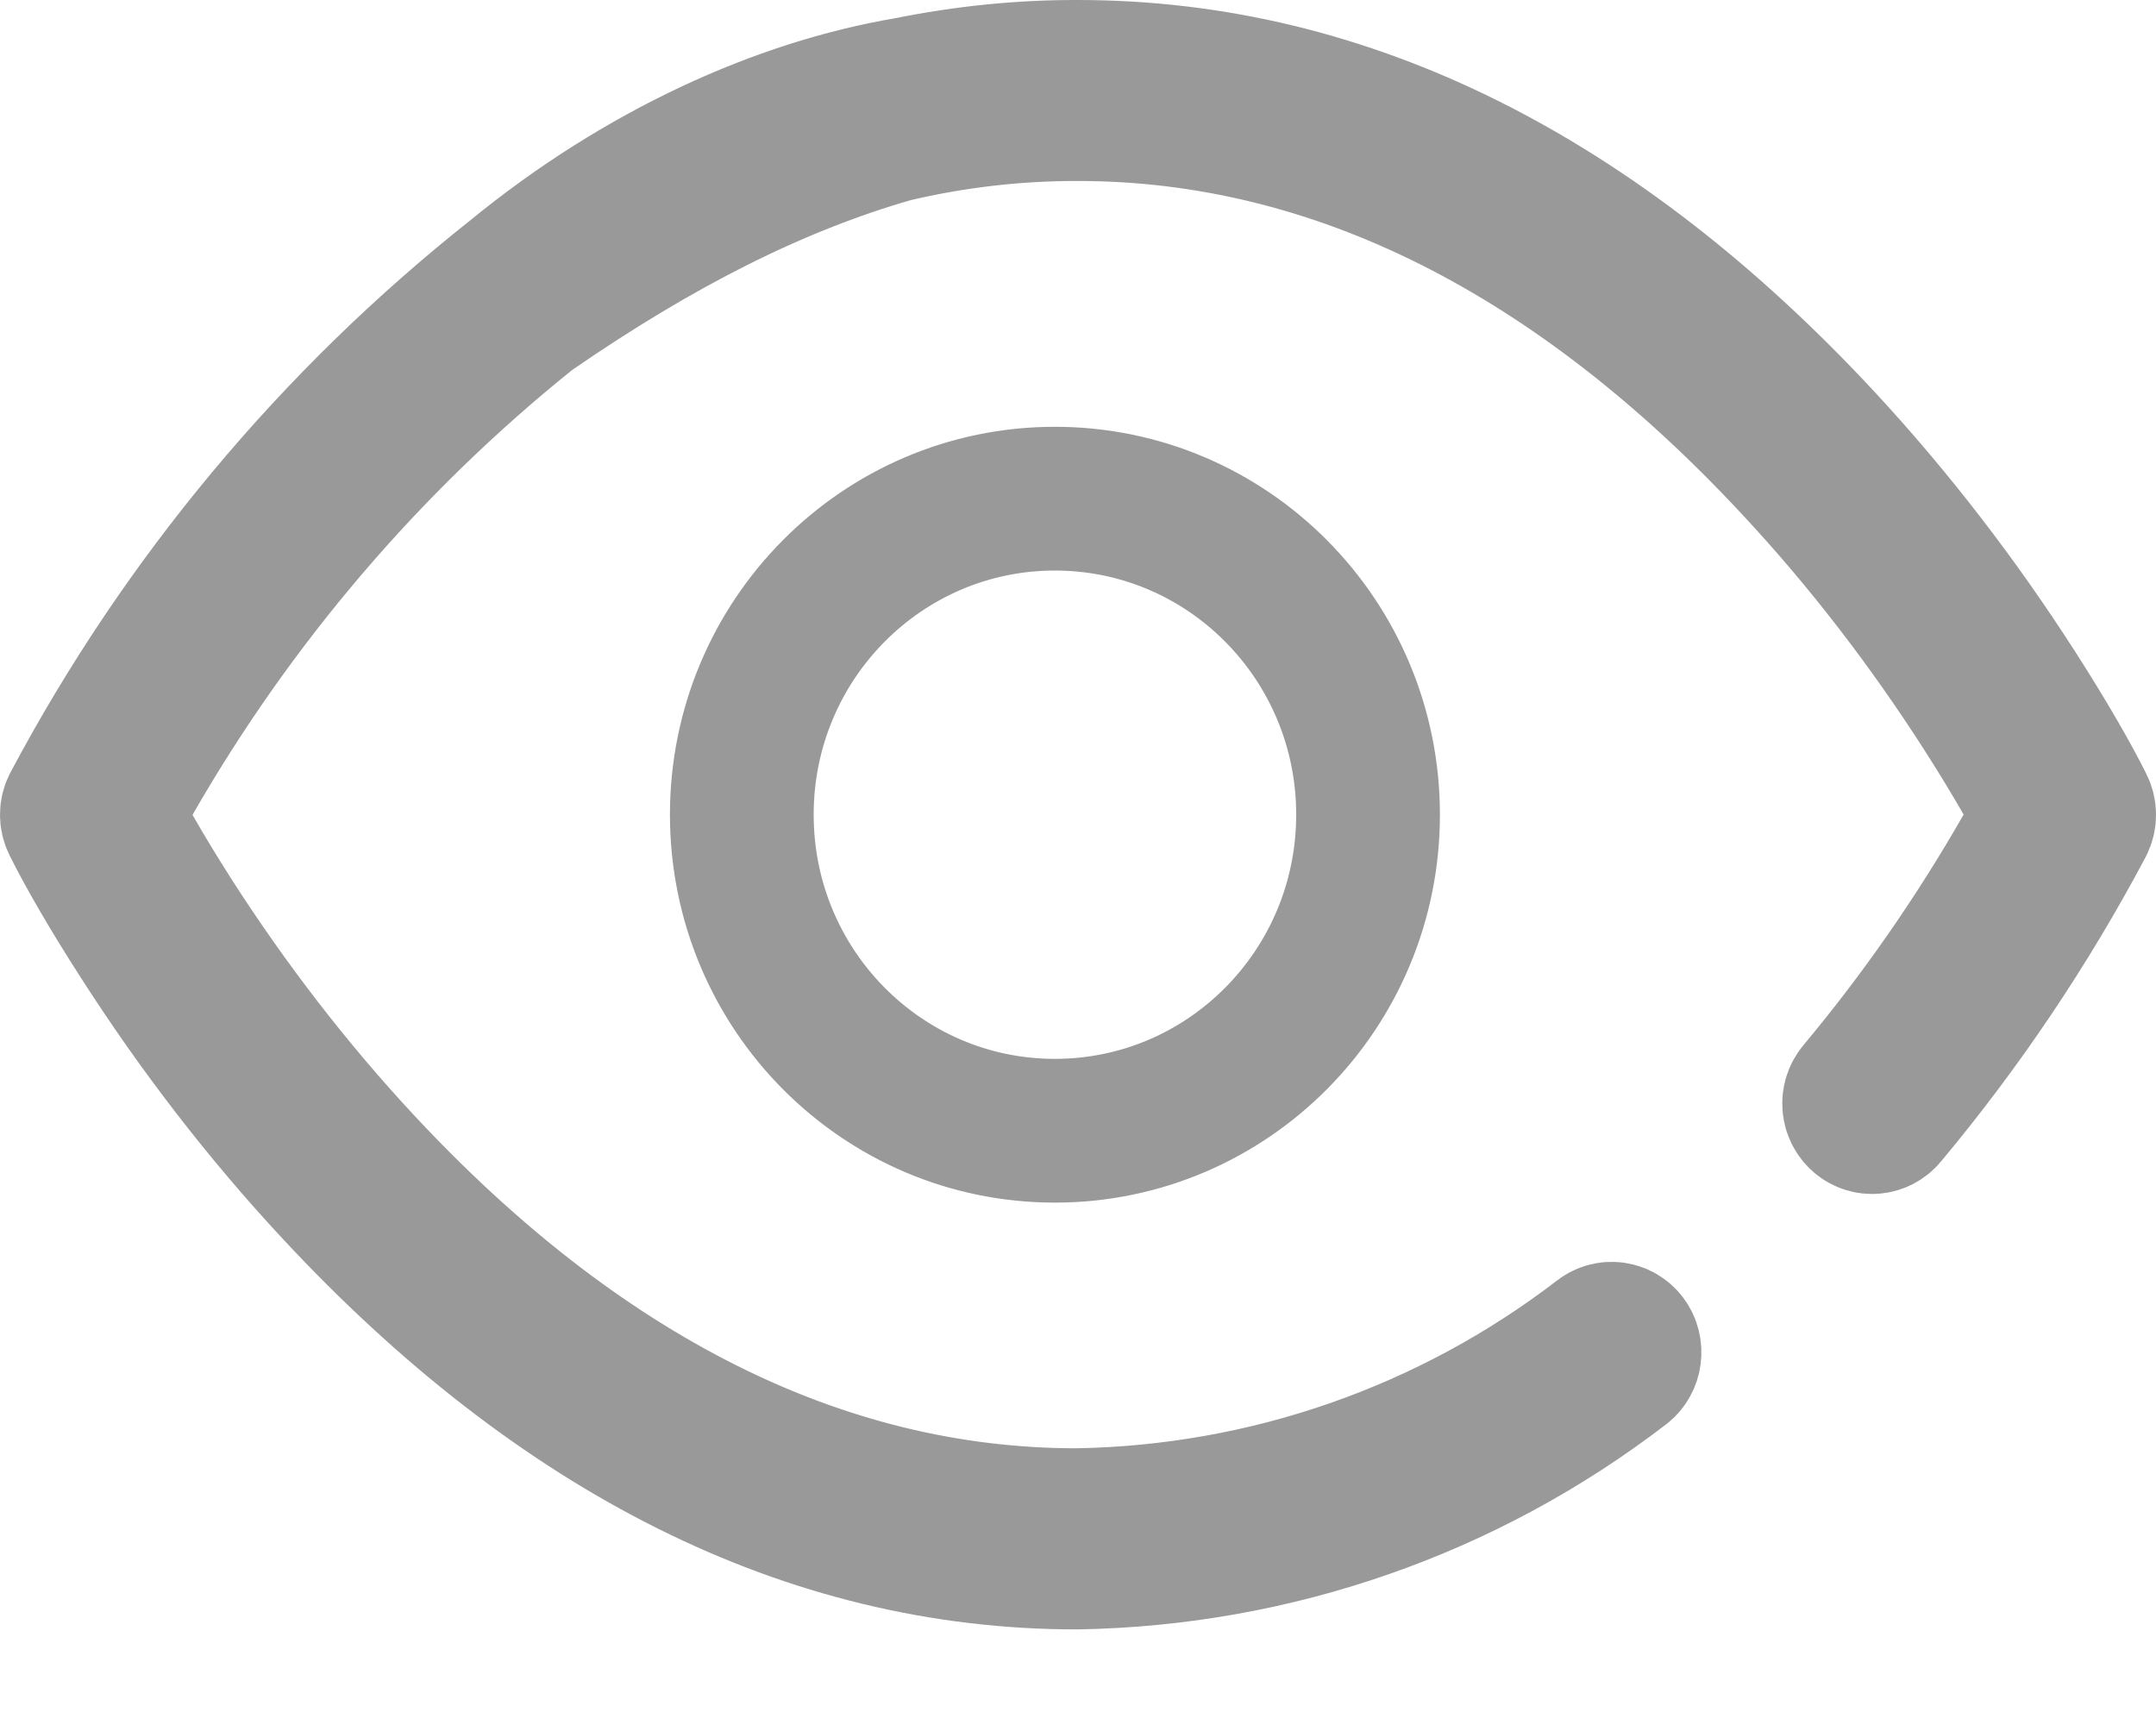 <?xml version="1.0" encoding="UTF-8"?>
<svg width="15px" height="12px" viewBox="0 0 15 12" version="1.1" xmlns="http://www.w3.org/2000/svg" xmlns:xlink="http://www.w3.org/1999/xlink">
    <!-- Generator: Sketch 49.1 (51147) - http://www.bohemiancoding.com/sketch -->
    <title>Mask</title>
    <desc>Created with Sketch.</desc>
    <defs></defs>
    <g id="Desktop-1440-e-1024" stroke="none" stroke-width="1" fill="none" fill-rule="evenodd">
        <g id="06_XP_Atendimento_Desktop-1440" transform="translate(-1175, -41)" stroke="#999999">
            <g id="Menu">
                <g id="Group-4" transform="translate(1060, 36)">
                    <g id="Group-5">
                        <path d="M118.67,7.182 L118.7,7.16 C119.576,6.557 120.386,6.145 121.204,5.91 C121.209,5.909 121.209,5.909 121.215,5.907 C121.636,5.808 122.067,5.758 122.499,5.759 C124.307,5.759 125.987,6.625 127.488,8.239 C127.976,8.762 128.421,9.341 128.812,9.952 C128.915,10.112 129.009,10.268 129.095,10.417 L129.237,10.665 L129.096,10.914 C128.757,11.507 128.368,12.068 127.931,12.591 C127.884,12.647 127.891,12.73 127.946,12.777 C127.998,12.821 128.075,12.814 128.119,12.761 C128.643,12.134 129.101,11.453 129.485,10.73 C129.505,10.692 129.505,10.646 129.486,10.608 C129.391,10.416 129.226,10.129 129.02,9.808 C128.62,9.184 128.166,8.594 127.668,8.058 C126.105,6.379 124.373,5.5 122.499,5.5 C122.108,5.499 121.717,5.538 121.316,5.619 C120.43,5.769 119.459,6.207 118.587,6.921 C117.322,7.922 116.276,9.176 115.516,10.605 C115.495,10.643 115.495,10.688 115.514,10.727 C115.609,10.919 115.774,11.206 115.98,11.526 C116.38,12.151 116.834,12.741 117.332,13.276 C118.895,14.956 120.627,15.835 122.492,15.835 C123.87,15.812 125.196,15.35 126.287,14.512 C126.343,14.469 126.354,14.385 126.311,14.328 C126.269,14.272 126.192,14.262 126.138,14.304 C125.091,15.108 123.815,15.554 122.49,15.575 C120.691,15.575 119.012,14.708 117.512,13.096 C117.024,12.572 116.579,11.993 116.188,11.383 C116.086,11.223 115.991,11.067 115.906,10.918 L115.763,10.67 L115.905,10.421 C116.618,9.177 117.555,8.078 118.67,7.182 Z M122.339,12.866 C123.542,12.866 124.518,11.883 124.518,10.667 C124.518,9.452 123.542,8.469 122.339,8.469 C121.137,8.469 120.161,9.452 120.161,10.667 C120.161,11.883 121.137,12.866 122.339,12.866 Z" id="Mask"></path>
                    </g>
                </g>
            </g>
        </g>
    </g>
</svg>